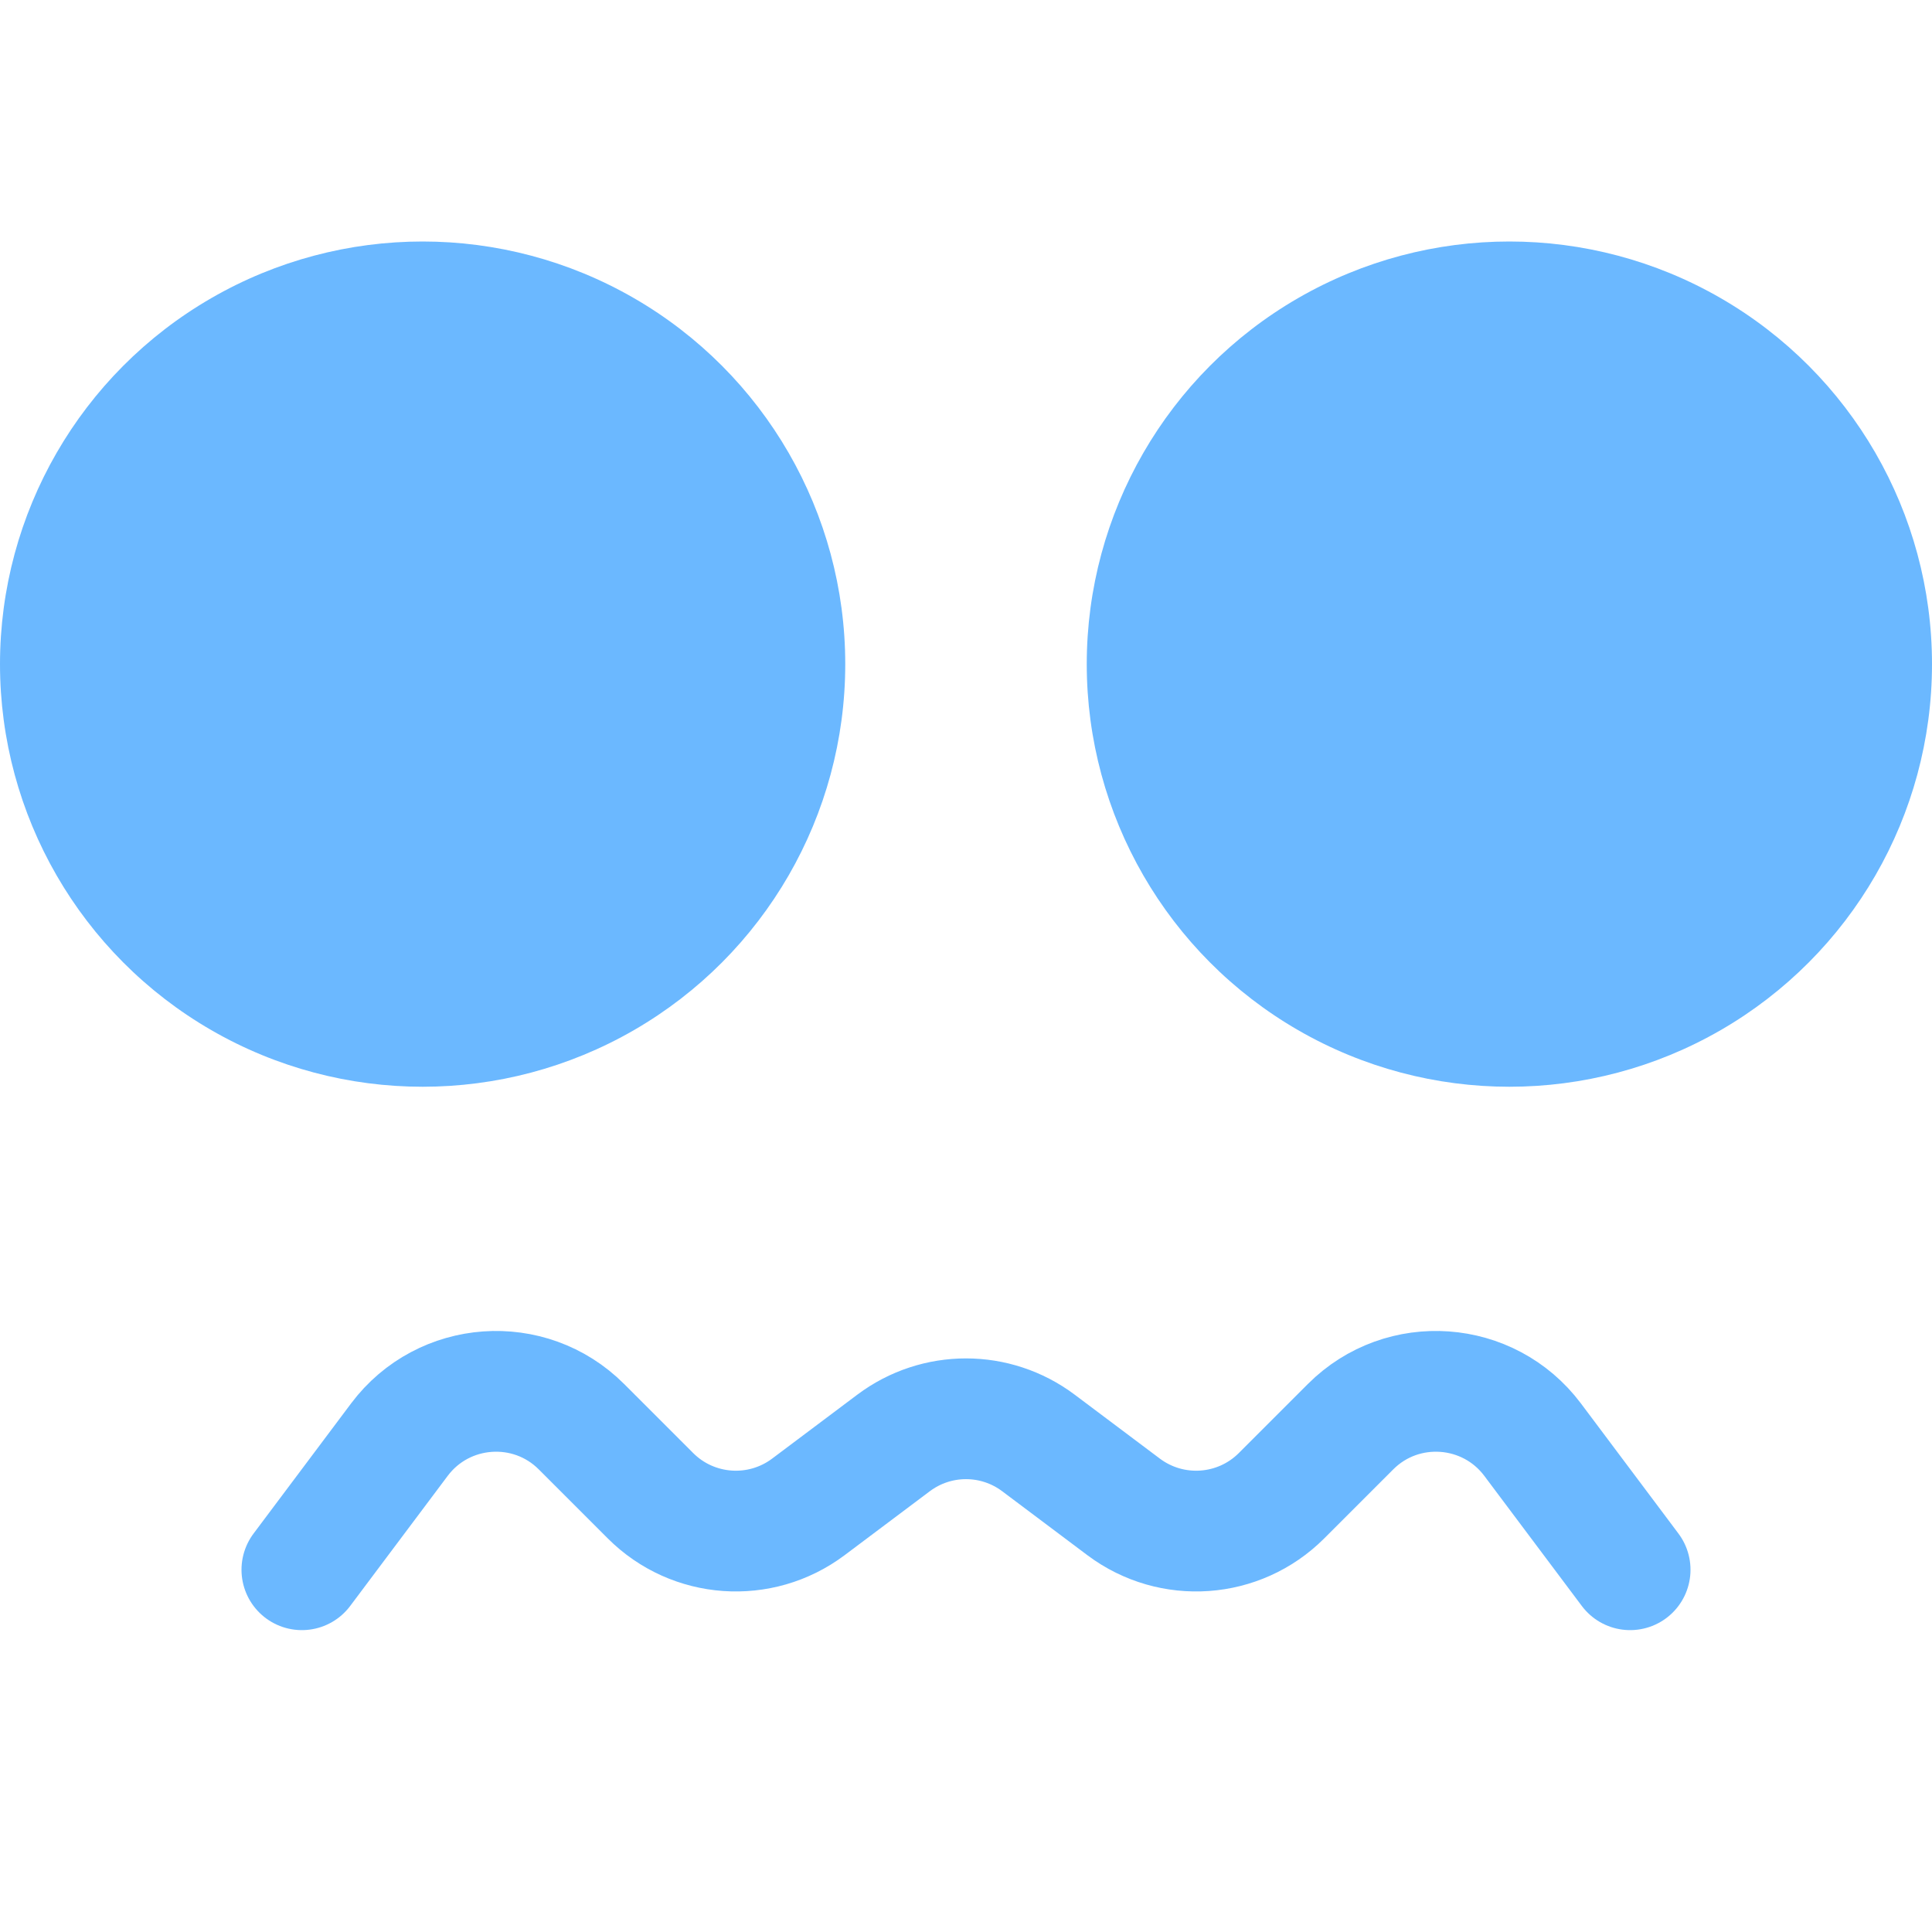 <svg width="16" height="16" viewBox="0 0 16 16" fill="none" xmlns="http://www.w3.org/2000/svg">
<path d="M2.5 13L3.308 11.922C3.673 11.436 4.385 11.385 4.815 11.815L5.387 12.387C5.739 12.739 6.296 12.778 6.694 12.48L7.4 11.95C7.756 11.683 8.244 11.683 8.6 11.95L9.306 12.48C9.704 12.778 10.261 12.739 10.613 12.387L11.185 11.815C11.615 11.385 12.327 11.436 12.692 11.922L13.5 13" stroke="#6BB8FF" stroke-linecap="round"/>
<circle cx="12.5" cy="5.5" r="3.5" fill="#6BB8FF"/>
<circle cx="3.5" cy="5.5" r="3.5" fill="#6BB8FF"/>
</svg>
